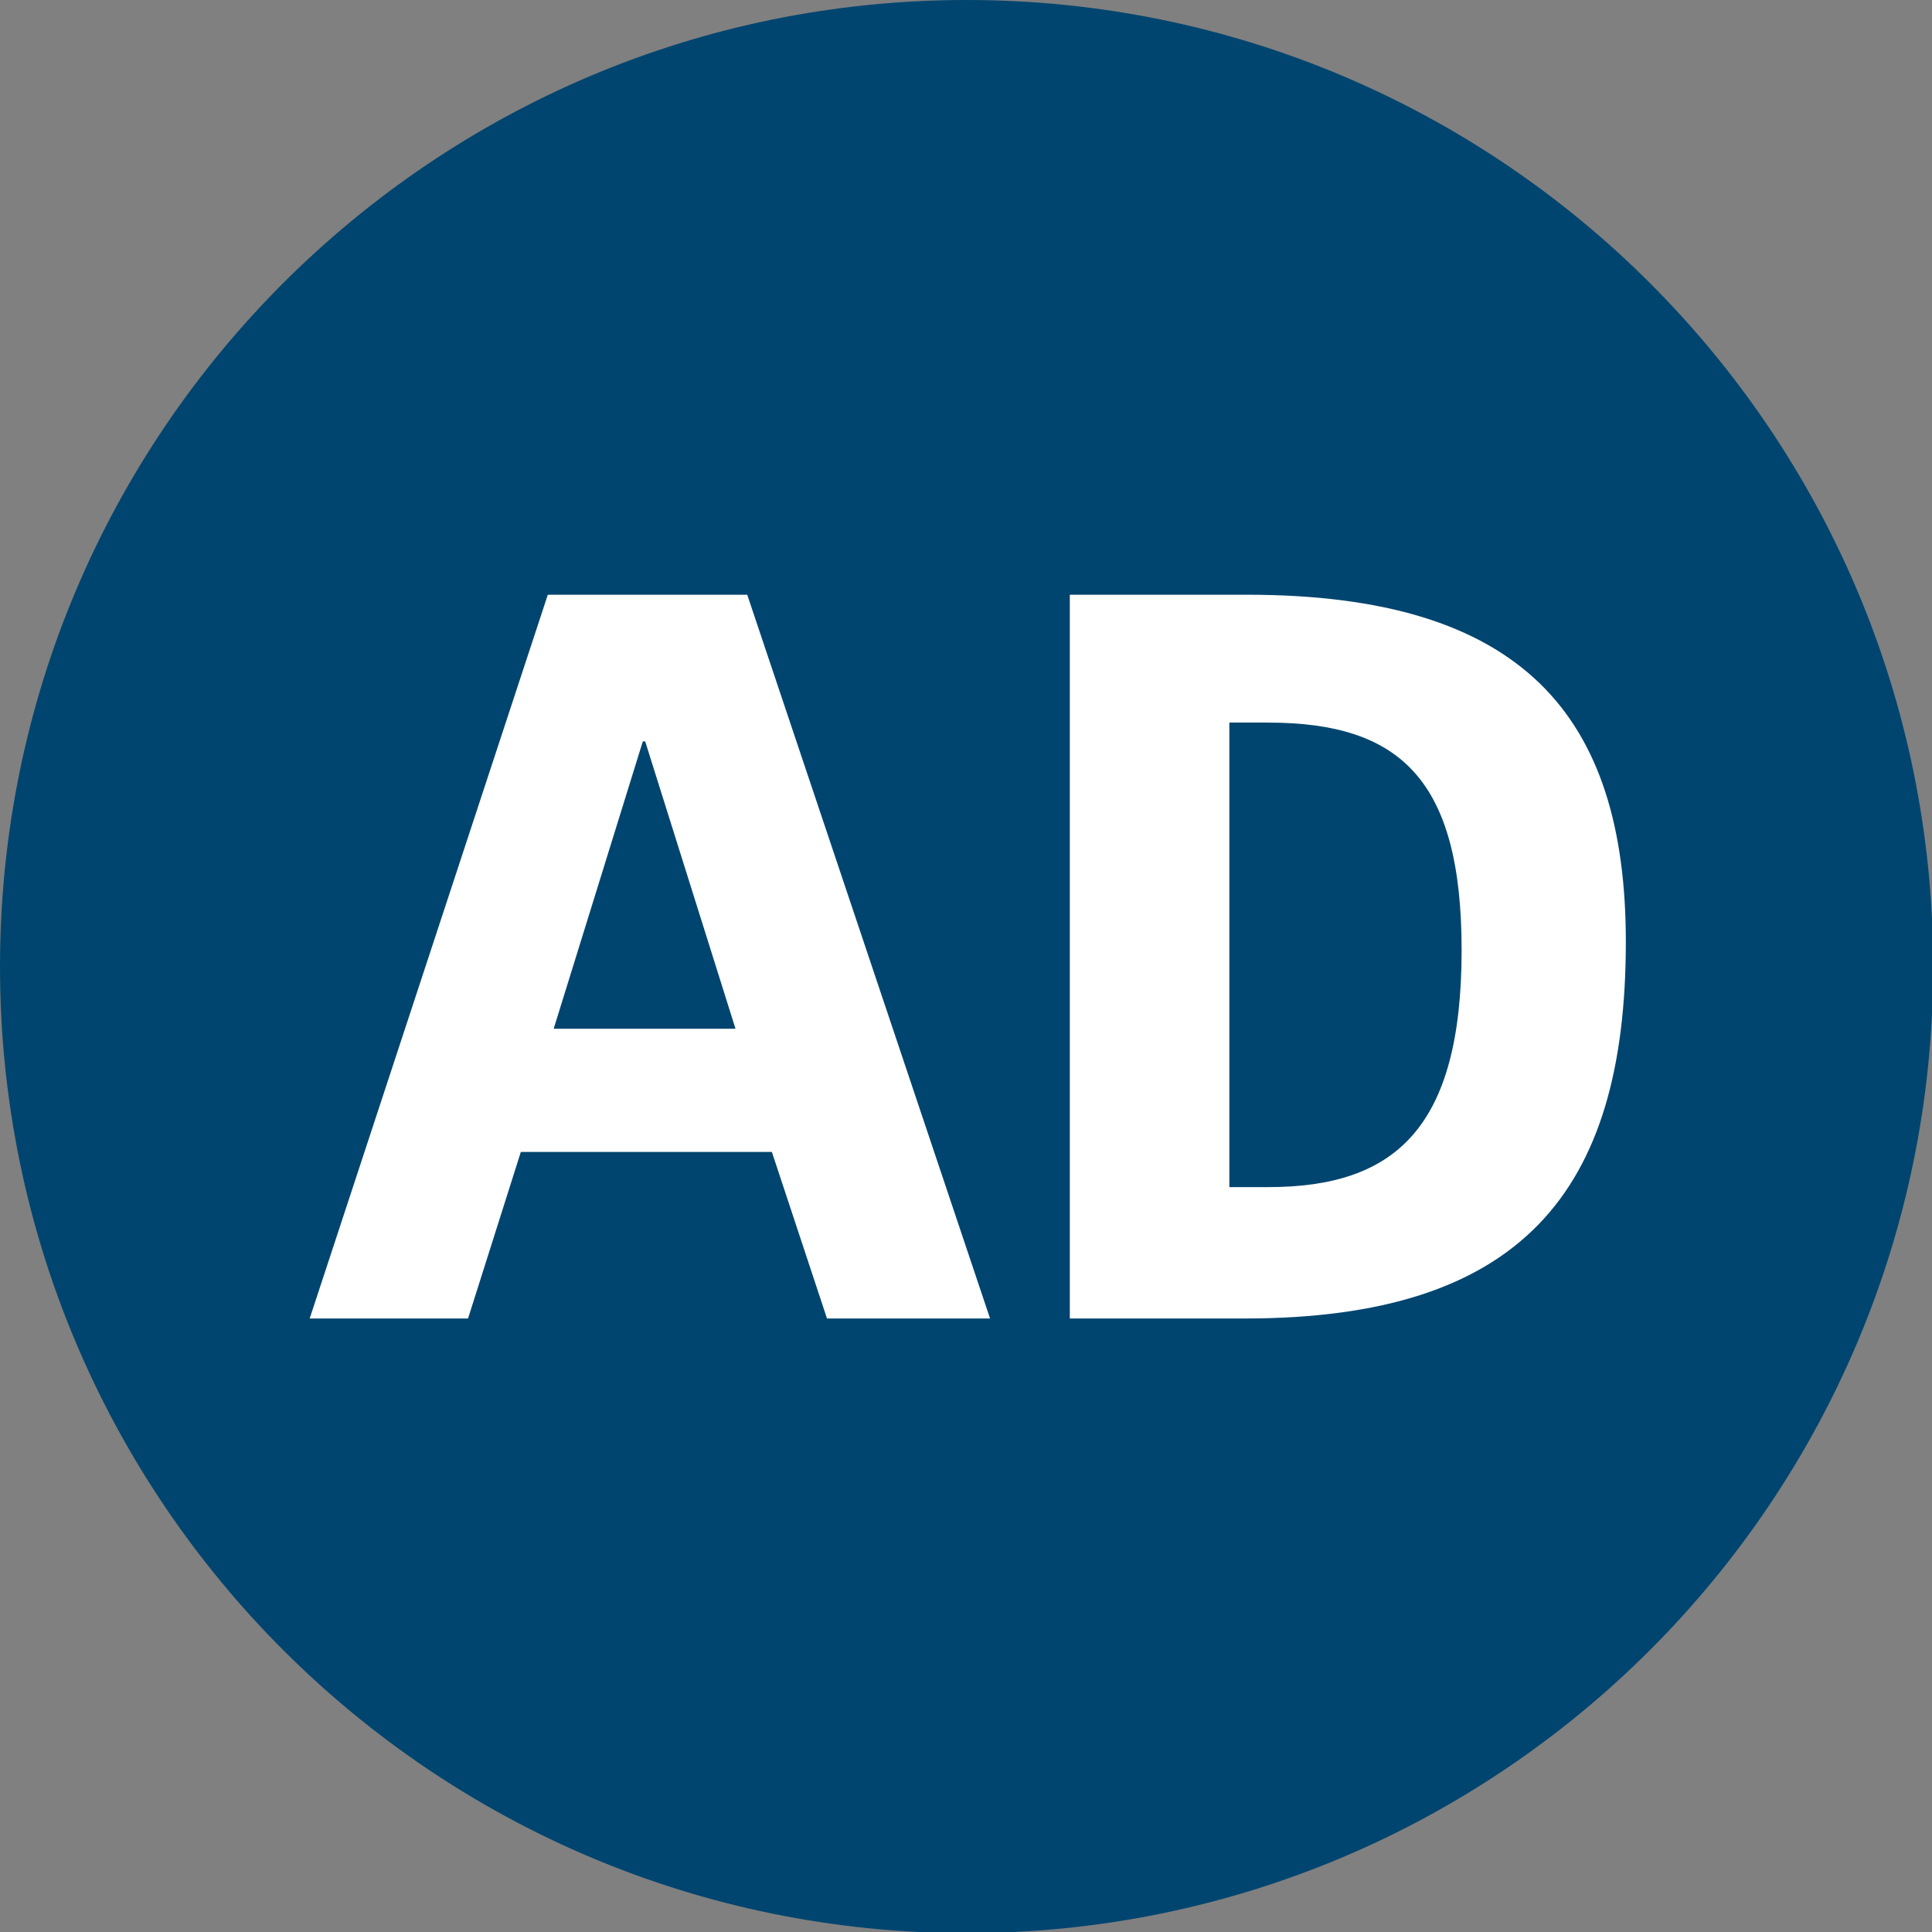 <?xml version="1.0" encoding="utf-8"?>
<!-- Generator: Adobe Illustrator 26.2.1, SVG Export Plug-In . SVG Version: 6.00 Build 0)  -->
<svg version="1.1" id="Ebene_1" xmlns="http://www.w3.org/2000/svg" xmlns:xlink="http://www.w3.org/1999/xlink" x="0px" y="0px"
	 viewBox="0 0 164.7 164.7" enable-background="new 0 0 164.7 164.7" xml:space="preserve">
<rect x="0" y="0" width="164.7" height="164.7" fill="#808080" stroke="none"/>
<path fill="#00456F" d="M164.8,82.4c0,45.5-36.9,82.4-82.4,82.4S0,127.9,0,82.4S36.9,0,82.4,0S164.8,36.9,164.8,82.4"/>
<g>
	<path fill="#FFFFFF" d="M63.7,50.7l20.7,61.7H70.5l-4.7-14.2H44.4l-4.5,14.2H26.4l20.3-61.7H63.7z M55,63.2h-0.2l-7.6,24.5h15.5
		L55,63.2z"/>
	<path fill="#FFFFFF" d="M91.2,112.3V50.7h15.1c23.4,0,32.3,10.2,32.3,29.6c0,21.4-9,32.1-32.5,32.1H91.2z M108.1,101.2
		c10.8,0,16.5-5,16.5-20.2c0-14.5-5.2-19.4-16.5-19.4h-3.3v39.6H108.1z"/>
</g>
<g display="none">
	<rect x="45.7" y="131" display="inline" fill="none" width="148.6" height="33.7"/>
	<path display="inline" fill="#FFFFFF" d="M53.1,138h-3.4v2.3h4v2.5h-7V131h6.8v2.5h-3.8v2.1h3.4V138z"/>
	<path display="inline" fill="#FFFFFF" d="M54.2,142.8l3.1-6.1l-3-5.7h3.4l1.6,3.7h0.1L61,131h3.3l-2.9,5.7l3.1,6.1H61l-1.8-3.8
		h-0.1l-1.7,3.8H54.2z"/>
	<path display="inline" fill="#FFFFFF" d="M68.7,135.4L72,131h3.3l-3.7,4.7l3.9,7H72l-2.5-4.4l-0.9,1.1v3.3h-3V131h3L68.7,135.4
		L68.7,135.4z"/>
	<path display="inline" fill="#FFFFFF" d="M79.5,140.3h3.6v2.5h-6.6V131h3V140.3z"/>
	<path display="inline" fill="#FFFFFF" d="M90.2,131h2.9v7.6c0,2.8-1.3,4.4-4.5,4.4c-3.4,0-4.3-1.7-4.3-4.5V131h2.9v6.6
		c0,1.9,0.1,2.9,1.5,2.9c1.3,0,1.5-0.9,1.5-2.9V131z"/>
	<path display="inline" fill="#FFFFFF" d="M100.1,134.7c-0.2-1.2-0.7-1.5-1.3-1.5c-0.7,0-1,0.3-1,0.8c0,0.8,0.9,1.1,1.9,1.5
		c1.6,0.5,3.5,1,3.5,3.5c0,2.7-2,4-4.3,4c-2.7,0-4.2-1.2-4.6-3.7l3.1-0.4c0.1,1.1,0.5,1.7,1.5,1.7c0.7,0,1.1-0.3,1.1-0.9
		c0-0.9-1-1.2-2.1-1.6c-1.6-0.5-3.4-1.1-3.4-3.7c0-2.3,1.8-3.6,4.3-3.6c2.3,0,3.8,1,4.1,3.4L100.1,134.7z"/>
	<path display="inline" fill="#FFFFFF" d="M108.4,140.8h1.1v1.9h-5.2v-1.9h1.1V133h-1.1v-2h5.2v1.9h-1.1V140.8z"/>
	<path display="inline" fill="#FFFFFF" d="M120.7,131l-3.3,11.7h-3.7l-3.4-11.7h3.1l2.2,8.9h0.1l2.1-8.9H120.7z"/>
</g>
</svg>
